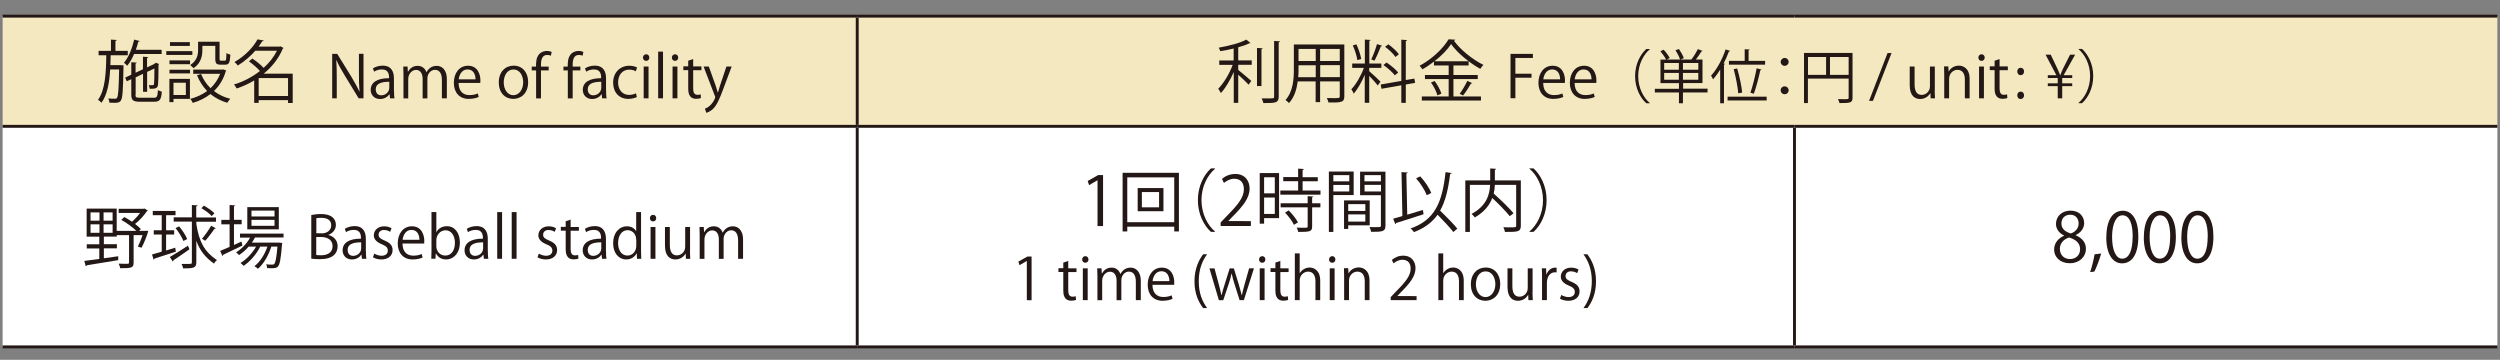 <?xml version="1.0" encoding="UTF-8"?>
<svg id="_レイヤー_1" data-name="レイヤー_1" xmlns="http://www.w3.org/2000/svg" baseProfile="tiny" version="1.2" viewBox="0 0 257.08 37">
  <rect x="0" y="0" width="257.08" height="37" fill="#808080" stroke="none"/>
  <!-- Generator: Adobe Illustrator 29.7.1, SVG Export Plug-In . SVG Version: 2.1.1 Build 8)  -->
  <path d="M88.15,1.66h168.66v11.34H88.15V1.66ZM.27,1.66h87.87v11.34H.27V1.66Z" fill="#f3e8bf"/>
  <path d="M184.53,12.99h72.28v22.68h-72.28V12.99ZM88.15,12.99h96.38v22.68h-96.38V12.99ZM.27,12.99h87.87v22.68H.27V12.99Z" fill="#fff"/>
  <line x1=".27" y1="35.67" x2="88.15" y2="35.67" fill="none" stroke="#231815" stroke-miterlimit="10" stroke-width=".3"/>
  <line x1="88.15" y1="35.52" x2="88.15" y2="13.14" fill="none" stroke="#231815" stroke-miterlimit="10" stroke-width=".3"/>
  <line x1="88.15" y1="35.67" x2="184.53" y2="35.67" fill="none" stroke="#231815" stroke-miterlimit="10" stroke-width=".3"/>
  <line x1="184.53" y1="35.52" x2="184.53" y2="13.14" fill="none" stroke="#231815" stroke-miterlimit="10" stroke-width=".3"/>
  <line x1="184.53" y1="35.67" x2="256.81" y2="35.67" fill="none" stroke="#231815" stroke-miterlimit="10" stroke-width=".3"/>
  <line x1=".27" y1="1.66" x2="88.15" y2="1.66" fill="none" stroke="#231815" stroke-miterlimit="10" stroke-width=".3"/>
  <line x1="88.15" y1="1.66" x2="184.53" y2="1.66" fill="none" stroke="#231815" stroke-miterlimit="10" stroke-width=".3"/>
  <line x1="88.15" y1="12.84" x2="88.15" y2="1.81" fill="none" stroke="#231815" stroke-miterlimit="10" stroke-width=".3"/>
  <line x1="184.53" y1="1.66" x2="256.81" y2="1.66" fill="none" stroke="#231815" stroke-miterlimit="10" stroke-width=".3"/>
  <line x1=".27" y1="12.99" x2="88.15" y2="12.99" fill="none" stroke="#231815" stroke-miterlimit="10" stroke-width=".3"/>
  <line x1="88.15" y1="12.99" x2="184.53" y2="12.99" fill="none" stroke="#231815" stroke-miterlimit="10" stroke-width=".3"/>
  <line x1="184.53" y1="12.99" x2="256.81" y2="12.99" fill="none" stroke="#231815" stroke-miterlimit="10" stroke-width=".3"/>
  <g>
    <path d="M12.46,6.71h.24c0,.06,0,.11,0,.17-.05,2.44-.09,3.23-.28,3.47-.16.22-.37.22-.64.22-.15,0-.34,0-.53-.01,0-.13-.05-.31-.12-.43.31.02.6.02.73.02.08,0,.13-.02.17-.09.13-.16.18-.88.22-2.92h-.92c-.08,1.34-.29,2.61-.9,3.43-.08-.11-.23-.24-.35-.31.74-.99.83-2.81.85-4.58h-.79v-.45h1.27v-1.16l.6.04s-.05.08-.14.1v1.02h1.27v.45h-1.76c0,.34-.01.68-.03,1.02h1.11ZM16.62,5.55h-2.83c-.2.47-.44.89-.71,1.21-.07-.08-.23-.23-.33-.31.46-.53.83-1.45,1.05-2.38l.57.15s-.06.07-.15.07c-.07.28-.15.55-.25.83h2.65v.44ZM13.93,9.73c0,.27.06.32.46.32h1.44c.32,0,.37-.13.41-.79.11.07.27.14.4.17-.06.8-.2,1.03-.78,1.03h-1.48c-.69,0-.88-.15-.88-.74v-1.58l-.46.22-.17-.38.63-.3v-1.28l.57.04s-.04.08-.13.09v.95l.76-.36v-1.29l.55.04s-.04.08-.13.09v.97l.74-.35c.07-.06.08-.07.15-.13.08.02.15.05.35.13,0,.02-.04.06-.06.07,0,.98-.02,1.88-.05,2.08-.05.38-.32.4-.85.4-.02-.12-.06-.28-.1-.37.13,0,.33,0,.38,0,.1,0,.14-.03.16-.14.02-.1.04-.76.04-1.58l-.75.35v2.05h-.42v-1.85l-.76.36v1.79Z" fill="#231815"/>
    <path d="M19.78,5.26v.39h-2.68v-.39h2.68ZM19.53,8.11v2.06h-1.69v.33h-.42v-2.39h2.11ZM17.43,6.6v-.39h2.11v.39h-2.11ZM17.43,7.55v-.38h2.11v.38h-2.11ZM19.52,4.33v.39h-2.04v-.39h2.04ZM19.11,8.51h-1.27v1.26h1.27v-1.26ZM20.81,4.73v.43c0,.6-.15,1.35-.91,1.85-.07-.09-.25-.25-.34-.32.69-.45.81-1.04.81-1.54v-.86h2.21v1.77c0,.15.02.18.15.18h.39c.13,0,.15-.09.17-.79.09.08.28.15.4.17-.04.83-.15,1.03-.52,1.03h-.5c-.41,0-.53-.13-.53-.59v-1.34h-1.31ZM22.96,7.13l.31.13s-.04.06-.06.08c-.24.83-.67,1.51-1.21,2.02.48.37,1.04.64,1.68.8-.1.1-.24.29-.31.41-.67-.2-1.24-.5-1.73-.9-.54.42-1.16.72-1.82.91-.05-.12-.16-.32-.26-.41.62-.16,1.22-.43,1.74-.81-.44-.46-.79-1-1.04-1.62l.42-.13c.22.56.55,1.05.97,1.46.42-.4.76-.89.99-1.48h-2.77v-.43h3.09Z" fill="#231815"/>
    <path d="M30.1,7.59v3h-.48v-.29h-3.02v.28h-.46v-2.31c-.59.36-1.2.63-1.81.83-.05-.12-.18-.32-.27-.41.9-.27,1.85-.74,2.67-1.39-.28-.32-.74-.71-1.13-.99l.35-.29c.4.27.87.64,1.16.96.56-.5,1.04-1.1,1.37-1.76h-2.23c-.47.53-1.06,1.07-1.8,1.52-.07-.11-.22-.28-.34-.36,1.14-.65,1.96-1.57,2.37-2.33l.63.11c-.01.06-.06.09-.15.09-.11.18-.23.36-.37.54h2.16l.08-.03.34.18s-.06.05-.09.06c-.42,1.02-1.13,1.9-1.97,2.58h3ZM26.6,9.87h3.02v-1.84h-3.02v1.84Z" fill="#231815"/>
  </g>
  <g>
    <path d="M37.38,10.11h-.5l-1.46-2.4c-.31-.51-.6-1.02-.82-1.52h-.02c.04.59.05,1.12.05,1.91v2.01h-.47v-4.57h.52l1.48,2.4c.32.55.59,1.02.8,1.49h.01c-.05-.64-.06-1.19-.06-1.91v-1.99h.47v4.57Z" fill="#231815"/>
    <path d="M40.52,9.33c0,.27,0,.55.05.78h-.46l-.05-.42h-.02c-.17.26-.5.49-.97.49-.62,0-.95-.46-.95-.93,0-.79.68-1.21,1.89-1.21,0-.28,0-.9-.74-.9-.28,0-.58.08-.8.23l-.12-.34c.26-.17.63-.28,1-.28.92,0,1.16.65,1.16,1.3v1.27ZM40.03,8.41c-.62,0-1.39.09-1.39.78,0,.42.26.61.56.61.49,0,.83-.37.83-.77v-.62Z" fill="#231815"/>
    <path d="M45.93,10.11h-.49v-1.89c0-.64-.23-1.04-.72-1.04-.4,0-.77.38-.77.88v2.06h-.49v-2.01c0-.52-.22-.92-.68-.92-.43,0-.8.42-.8.93v2h-.49v-2.43c0-.34-.01-.58-.02-.85h.44l.03.53h.02c.18-.32.48-.6,1-.6.43,0,.75.26.89.65h.01c.22-.39.55-.65,1.05-.65.4,0,1.04.26,1.04,1.38v1.97Z" fill="#231815"/>
    <path d="M49.22,9.97c-.19.09-.53.2-1.03.2-.95,0-1.52-.67-1.52-1.65,0-1.03.58-1.76,1.46-1.76,1.01,0,1.27.92,1.27,1.49,0,.11,0,.2-.01.28h-2.23c0,.91.52,1.25,1.11,1.25.41,0,.65-.08.86-.17l.1.36ZM48.9,8.16c0-.44-.18-1.02-.82-1.02-.6,0-.86.57-.91,1.02h1.73Z" fill="#231815"/>
    <path d="M54.31,8.44c0,1.22-.8,1.73-1.53,1.73-.84,0-1.49-.63-1.49-1.69,0-1.12.7-1.73,1.53-1.73.89,0,1.49.68,1.49,1.68ZM52.8,7.15c-.71,0-1,.7-1,1.33,0,.73.4,1.31.99,1.31s1.01-.59,1.01-1.33c0-.58-.28-1.31-1-1.31Z" fill="#231815"/>
    <path d="M55.12,6.84c0-.41,0-.94.36-1.31.22-.21.5-.29.76-.29.21,0,.38.05.49.1l-.08.39c-.09-.04-.2-.08-.38-.08-.52,0-.64.48-.64,1.01v.19h.79v.39h-.79v2.88h-.5v-2.88h-.45v-.39h.45Z" fill="#231815"/>
    <path d="M58.38,6.84c0-.41,0-.94.36-1.31.22-.21.5-.29.76-.29.21,0,.38.05.49.1l-.08.39c-.09-.04-.2-.08-.38-.08-.52,0-.64.48-.64,1.01v.19h.79v.39h-.79v2.88h-.5v-2.88h-.45v-.39h.45Z" fill="#231815"/>
    <path d="M62.33,9.33c0,.27,0,.55.05.78h-.46l-.05-.42h-.02c-.17.26-.5.49-.97.49-.62,0-.95-.46-.95-.93,0-.79.68-1.21,1.89-1.21,0-.28,0-.9-.74-.9-.28,0-.58.08-.8.23l-.12-.34c.26-.17.63-.28,1-.28.92,0,1.16.65,1.16,1.3v1.27ZM61.83,8.41c-.62,0-1.39.09-1.39.78,0,.42.26.61.56.61.49,0,.83-.37.83-.77v-.62Z" fill="#231815"/>
    <path d="M65.49,9.98c-.14.07-.47.19-.89.19-.93,0-1.55-.67-1.55-1.67s.67-1.74,1.67-1.74c.37,0,.66.11.79.17l-.13.4c-.14-.08-.35-.17-.67-.17-.76,0-1.15.61-1.15,1.31,0,.79.47,1.29,1.13,1.29.32,0,.54-.09.71-.16l.09.38Z" fill="#231815"/>
    <path d="M66.44,6.26c-.19,0-.32-.15-.32-.34s.14-.34.33-.34.32.15.32.34c0,.21-.14.34-.33.34ZM66.69,10.11h-.5v-3.27h.5v3.27Z" fill="#231815"/>
    <path d="M68.18,10.11h-.5v-4.8h.5v4.8Z" fill="#231815"/>
    <path d="M69.41,6.26c-.19,0-.32-.15-.32-.34s.14-.34.33-.34.32.15.32.34c0,.21-.14.34-.33.34ZM69.66,10.11h-.5v-3.27h.5v3.27Z" fill="#231815"/>
    <path d="M70.79,6.24l.49-.17v.76h.85v.39h-.85v1.89c0,.41.13.64.44.64.15,0,.25-.02.33-.05l.03.38c-.11.05-.28.08-.49.08-.79,0-.82-.72-.82-1.07v-1.88h-.5v-.39h.5v-.59Z" fill="#231815"/>
    <path d="M75.24,6.84l-.87,2.32c-.39,1.06-.67,1.67-1.07,2.06-.28.25-.55.35-.67.38l-.14-.42c.76-.28,1.06-1.11,1.06-1.18,0-.03-.01-.08-.04-.14l-1.16-3.02h.54l.71,1.99c.08.23.16.49.21.68h.02c.05-.2.13-.44.21-.7l.66-1.97h.53Z" fill="#231815"/>
  </g>
  <g>
    <path d="M128.6,4.42s-.07.04-.13.03c-.29.15-.69.29-1.14.41v1.35h1.39v.45h-1.39v.53c.32.25,1.13.94,1.34,1.13l-.27.39c-.21-.23-.7-.7-1.07-1.03v2.9h-.46v-3.18c-.36.83-.85,1.67-1.33,2.17-.06-.14-.17-.33-.27-.44.55-.55,1.16-1.55,1.49-2.46h-1.38v-.45h1.48v-1.23c-.46.11-.93.2-1.38.27-.03-.11-.1-.26-.15-.36,1.02-.18,2.23-.48,2.83-.83l.44.36ZM129.26,4.93l.59.04s-.04.08-.13.1v3.78h-.46v-3.92ZM131.02,4.21l.6.04c0,.06-.04.08-.13.1v5.6c0,.34-.1.48-.31.56-.22.08-.61.09-1.26.09-.03-.13-.11-.34-.18-.48.26,0,.5,0,.69,0,.56,0,.59,0,.59-.18v-5.73Z" fill="#231815"/>
    <path d="M138.24,4.58v5.32c0,.64-.31.65-1.63.64-.02-.12-.1-.33-.17-.46.26,0,.51.01.71.01.58,0,.62,0,.62-.2v-1.52h-2.02v2.13h-.46v-2.13h-1.84c-.11.8-.34,1.62-.9,2.23-.07-.09-.25-.25-.36-.31.78-.88.86-2.14.86-3.14v-2.58h5.18ZM133.53,7.16c0,.25,0,.5-.03.78h1.8v-1.23h-1.77v.45ZM135.3,5.03h-1.77v1.24h1.77v-1.24ZM137.77,6.27v-1.24h-2.02v1.24h2.02ZM135.76,7.93h2.02v-1.23h-2.02v1.23Z" fill="#231815"/>
    <path d="M140.8,6.98v.34c.25.2.99.9,1.16,1.08l-.29.39c-.15-.22-.56-.67-.87-.99v2.77h-.46v-2.87c-.32.74-.74,1.48-1.13,1.93-.05-.13-.17-.34-.25-.45.47-.49,1-1.39,1.29-2.2h-1.2v-.45h1.3v-2.46l.59.04s-.04.08-.13.09v2.33h1.24v.45h-1.24ZM139.48,4.56c.23.48.43,1.1.5,1.51l-.4.11c-.06-.41-.25-1.04-.47-1.51l.37-.11ZM142.13,4.71s-.07.07-.14.07c-.16.43-.43,1.06-.65,1.46-.08-.03-.26-.11-.33-.13.2-.41.46-1.1.59-1.58l.53.18ZM145.52,8.52l-.96.17v1.89h-.46v-1.81l-2.04.36-.08-.44,2.12-.37v-4.24l.6.04s-.04.08-.14.1v4.01l.88-.15.08.43ZM142.58,6.43c.44.29.95.72,1.2,1.03-.28.22-.31.26-.34.29-.24-.31-.74-.76-1.18-1.06l.33-.27ZM142.77,4.56c.41.29.87.72,1.08,1.02l-.35.28c-.2-.31-.66-.75-1.07-1.05l.34-.25Z" fill="#231815"/>
    <path d="M149.46,8.13v1.79h2.83v.42h-6.08v-.42h2.76v-1.79h-2.44v-.42h2.44v-.98h-1.51v-.4c-.38.29-.78.57-1.19.8-.07-.11-.2-.27-.29-.37,1.23-.65,2.43-1.77,2.98-2.72l.69.04c-.01.06-.07.09-.14.11.68.94,1.94,1.95,3.03,2.48-.11.12-.23.27-.32.41-1.09-.6-2.35-1.62-3-2.55-.37.57-.99,1.21-1.72,1.77h3.52v.43h-1.56v.98h2.5v.42h-2.5ZM147.81,9.8c-.09-.36-.37-.91-.66-1.32l.38-.15c.29.39.59.94.69,1.3l-.41.18ZM151.41,8.54s-.08.06-.15.06c-.2.36-.54.88-.81,1.22l-.35-.17c.26-.35.6-.92.78-1.33l.53.23Z" fill="#231815"/>
  </g>
  <g>
    <path d="M155.33,10.11v-4.57h2.3v.42h-1.8v1.62h1.66v.41h-1.66v2.11h-.5Z" fill="#231815"/>
    <path d="M160.75,9.97c-.19.09-.53.2-1.03.2-.95,0-1.52-.67-1.52-1.65,0-1.03.58-1.76,1.46-1.76,1.01,0,1.27.92,1.27,1.49,0,.11,0,.2-.01.28h-2.23c0,.91.52,1.25,1.11,1.25.41,0,.65-.08.86-.17l.1.36ZM160.43,8.16c0-.44-.18-1.02-.82-1.02-.6,0-.86.57-.91,1.02h1.73Z" fill="#231815"/>
    <path d="M163.98,9.97c-.19.09-.53.2-1.03.2-.95,0-1.52-.67-1.52-1.65,0-1.03.58-1.76,1.46-1.76,1.01,0,1.27.92,1.27,1.49,0,.11,0,.2-.01.28h-2.23c0,.91.52,1.25,1.11,1.25.41,0,.65-.08.86-.17l.1.36ZM163.66,8.16c0-.44-.18-1.02-.82-1.02-.6,0-.86.57-.91,1.02h1.73Z" fill="#231815"/>
  </g>
  <g>
    <path d="M169.65,5.07c-.65.55-1.19,1.55-1.19,2.76s.55,2.23,1.19,2.76v.03h-.36c-.61-.55-1.15-1.55-1.15-2.79s.54-2.24,1.15-2.79h.36v.03Z" fill="#231815"/>
    <path d="M175.59,9.13v.38h-2.53v1.11h-.41v-1.11h-2.48v-.38h2.48v-.58h-1.9v-2.42h.58c-.12-.24-.37-.6-.59-.86l.34-.16c.24.26.5.62.62.85-.14.08-.22.13-.29.16h1.35c-.07-.26-.27-.65-.47-.95l.36-.13c.2.29.42.68.5.94l-.34.14h1.12c.23-.29.51-.75.67-1.07l.49.19s-.07.05-.13.05c-.14.25-.37.56-.57.83h.68v2.42h-1.99v.58h2.53ZM171.13,6.48v.69h1.51v-.69h-1.51ZM171.13,8.2h1.51v-.7h-1.51v.7ZM174.64,7.17v-.69h-1.58v.69h1.58ZM174.64,8.2v-.7h-1.58v.7h1.58Z" fill="#231815"/>
    <path d="M176.89,7.16c-.23.38-.48.71-.73,1-.04-.1-.14-.28-.21-.38.58-.62,1.15-1.66,1.5-2.7l.48.16s-.07.06-.14.05c-.16.42-.34.84-.55,1.24l.16.04s-.04.07-.12.07v3.98h-.39v-3.47ZM177.65,9.94h4.02v.39h-4.02v-.39ZM177.8,6.26h1.61v-1.2l.52.03s-.04.07-.12.08v1.09h1.7v.39h-3.72v-.39ZM178.64,7.05c.24.82.46,1.86.51,2.47l-.4.08c-.05-.61-.25-1.68-.47-2.49l.37-.07ZM181.16,7.15s-.07.07-.14.07c-.16.73-.43,1.78-.67,2.42,0,0-.35-.11-.35-.11.23-.65.5-1.74.64-2.51l.52.14Z" fill="#231815"/>
    <path d="M183.93,6.37c0,.22-.18.4-.41.4s-.41-.18-.41-.4.18-.41.41-.41c.24,0,.41.19.41.41ZM183.93,9.28c0,.23-.18.41-.41.41s-.41-.18-.41-.41.18-.4.41-.4c.24,0,.41.19.41.4Z" fill="#231815"/>
    <path d="M190.5,5.46v4.59c0,.52-.23.55-1.34.55-.02-.11-.1-.29-.16-.41.22,0,.42.01.59.01.47,0,.51,0,.51-.16v-1.96h-4.19v2.52h-.4v-5.16h4.99ZM185.92,5.86v1.84h1.86v-1.84h-1.86ZM188.18,7.7h1.92v-1.84h-1.92v1.84Z" fill="#231815"/>
    <path d="M192.6,10.37h-.4l1.9-4.91h.41l-1.91,4.91Z" fill="#231815"/>
    <path d="M198.95,9.24c0,.33.02.62.03.87h-.45l-.02-.52h-.02c-.15.26-.49.59-1.04.59-.49,0-1.07-.28-1.07-1.41v-1.93h.5v1.84c0,.63.19,1.08.73,1.08.39,0,.85-.31.85-.89v-2.03h.5v2.4Z" fill="#231815"/>
    <path d="M202.55,10.11h-.5v-1.93c0-.53-.19-1-.76-1-.43,0-.86.36-.86.93v2h-.5v-2.43c0-.34-.01-.58-.02-.85h.44l.03.53h.01c.16-.32.54-.61,1.05-.61.41,0,1.1.25,1.1,1.35v1.99Z" fill="#231815"/>
    <path d="M203.76,6.26c-.19,0-.32-.15-.32-.34s.14-.34.33-.34.32.15.32.34c0,.21-.14.34-.33.34ZM204.01,10.11h-.5v-3.27h.5v3.27Z" fill="#231815"/>
    <path d="M205.13,6.24l.49-.17v.76h.85v.39h-.85v1.89c0,.41.13.64.44.64.15,0,.25-.02.33-.05l.03.38c-.11.05-.28.08-.49.08-.79,0-.82-.72-.82-1.07v-1.88h-.5v-.39h.5v-.59Z" fill="#231815"/>
    <path d="M207.44,7.35c0-.22.14-.38.35-.38s.35.16.35.38-.14.38-.35.38c-.23,0-.35-.19-.35-.38ZM207.44,9.8c0-.22.14-.38.35-.38s.35.16.35.38c0,.21-.14.38-.35.38-.23,0-.35-.18-.35-.38Z" fill="#231815"/>
    <path d="M212.07,10.11h-.47v-1.25h-1.02v-.29h1.02v-.55h-1.02v-.29h.88l-1.11-2.11h.53l.71,1.49c.11.24.19.43.26.62h.02c.06-.19.15-.4.26-.64l.74-1.47h.52l-1.18,2.11h.88v.29h-1.03v.55h1.03v.29h-1.03v1.25Z" fill="#231815"/>
    <path d="M213.74,10.58c.65-.55,1.19-1.55,1.19-2.76s-.55-2.23-1.19-2.76v-.03h.36c.61.55,1.15,1.55,1.15,2.79s-.53,2.24-1.15,2.79h-.36v-.03Z" fill="#231815"/>
  </g>
  <g>
    <path d="M14.99,23.72l.26.03c-.09.36-.45,1.29-.69,1.72-.3-.07-.34-.1-.38-.12.15-.29.34-.74.48-1.17h-.92v2.82c0,.57-.25.58-1.38.58-.02-.13-.09-.33-.16-.47.28.01.53.02.71.02.32,0,.36,0,.36-.15v-2.8h-1.26v.15h-1.33v.78h1.34v.43h-1.34v1.02l1.48-.21v.4c-1.18.2-2.45.4-3.23.53-.01.06-.06.08-.11.1l-.15-.55c.41-.05.95-.13,1.54-.2v-1.08h-1.29v-.43h1.29v-.78h-1.3v-2.89h3.09v2.29h2.02c-.38-.37-1-.83-1.55-1.13l.31-.29c.26.13.53.3.79.48.29-.25.6-.58.83-.9h-2.2v-.43h2.56l.09-.03.36.22s-.06.05-.1.06c-.29.42-.76.95-1.22,1.31.24.18.44.36.59.52l-.17.19h.7ZM9.31,21.84v.85h.92v-.85h-.92ZM9.31,23.07v.87h.92v-.87h-.92ZM11.58,22.69v-.85h-.93v.85h.93ZM11.58,23.94v-.87h-.93v.87h.93Z" fill="#231815"/>
    <path d="M17.08,25.76c.31-.09.62-.19.94-.29l.06.41c-.81.27-1.65.54-2.19.71,0,.06-.04.09-.09.11l-.17-.53c.27-.08.62-.17,1-.29v-1.76h-.82v-.44h.82v-1.55h-.92v-.44h2.34v.44h-.97v1.55h.83v.44h-.83v1.62ZM17.46,26.43c.48-.27,1.19-.73,1.87-1.17l.15.38c-.59.42-1.24.85-1.65,1.13,0,.06-.02.1-.06.13l-.31-.47ZM20.19,22.8v.23c.28,1.83.83,2.85,2.12,3.72-.11.08-.25.23-.3.36-.92-.65-1.47-1.37-1.82-2.35v2.22c0,.57-.29.62-1.35.62-.03-.13-.11-.33-.17-.46.18,0,.35,0,.49,0,.55,0,.57,0,.57-.16v-4.19h-1.87v-.44h1.87v-1.27l.59.04c0,.06-.05.08-.14.1v1.14h2.03v.44h-2.03ZM18.42,23.28c.33.39.69.94.83,1.3l-.39.2c-.14-.36-.48-.92-.81-1.33l.37-.17ZM20.97,21.15c.38.21.85.53,1.08.78l-.28.29c-.22-.25-.67-.59-1.06-.81l.26-.27ZM22.2,23.48s-.08.05-.15.05c-.23.36-.64.89-.95,1.23,0,0-.33-.21-.33-.21.3-.34.71-.93.95-1.34l.49.28Z" fill="#231815"/>
    <path d="M24.06,25.19l.77-.35s.03.08.1.41c-.72.35-1.49.72-1.98.95,0,.06-.04.1-.08.12l-.23-.52c.27-.11.6-.25.97-.41v-2.32h-.85v-.46h.85v-1.53l.58.04s-.04.08-.13.09v1.39h.79v.46h-.79v2.12ZM29.18,24.42h-2.96c-.09.18-.2.36-.32.53h2.87s.26.04.26.04l-.03.14c-.12,1.52-.23,2.07-.42,2.28-.17.17-.34.17-.71.17-.12,0-.26,0-.4-.01,0-.12-.04-.29-.11-.39.27.03.52.03.62.03s.16,0,.22-.07c.13-.13.23-.6.33-1.78h-.63c-.27.87-.8,1.81-1.38,2.28-.09-.09-.23-.21-.36-.27.57-.41,1.07-1.22,1.34-2.01h-.74c-.37.76-1.06,1.55-1.71,1.98-.08-.1-.21-.22-.32-.3.59-.34,1.23-1.01,1.6-1.68h-.76c-.29.34-.64.64-.99.87-.07-.08-.21-.21-.3-.28.55-.34,1.1-.89,1.44-1.52h-1.04v-.41h4.48v.41ZM28.67,21.3v2.28h-3.24v-2.28h3.24ZM28.23,22.26v-.6h-2.37v.6h2.37ZM28.23,23.22v-.61h-2.37v.61h2.37Z" fill="#231815"/>
  </g>
  <g>
    <path d="M33.78,24.17c.43.1.94.46.94,1.15,0,.41-.16.7-.37.9-.31.3-.8.43-1.49.43-.38,0-.66-.03-.85-.05v-4.49c.25-.05.61-.1.98-.1.56,0,.94.11,1.21.34.22.19.34.45.34.79,0,.45-.31.84-.77,1.01v.02ZM33.06,24c.61,0,1-.35,1-.82h0c0-.55-.4-.78-1.02-.78-.26,0-.42.02-.51.04v1.55h.53ZM32.52,26.22c.11.02.28.03.49.03.63,0,1.19-.25,1.19-.94s-.59-.94-1.2-.94h-.48v1.84Z" fill="#231815"/>
    <path d="M37.63,25.83c0,.27,0,.55.05.78h-.46l-.05-.42h-.02c-.17.26-.5.49-.97.49-.62,0-.95-.46-.95-.93,0-.79.68-1.21,1.89-1.21,0-.28,0-.9-.74-.9-.28,0-.58.08-.8.23l-.12-.34c.26-.17.63-.28,1-.28.92,0,1.16.65,1.16,1.3v1.27ZM37.14,24.92c-.62,0-1.39.09-1.39.78,0,.42.26.61.56.61.49,0,.83-.37.83-.77v-.62Z" fill="#231815"/>
    <path d="M40.12,23.84c-.12-.08-.34-.19-.64-.19-.36,0-.55.22-.55.49,0,.28.19.41.61.59.53.22.83.49.83.98,0,.58-.44.97-1.16.97-.32,0-.64-.09-.86-.22l.14-.38c.17.1.46.22.74.22.44,0,.65-.23.65-.53s-.17-.47-.61-.65c-.55-.22-.83-.53-.83-.92,0-.51.41-.93,1.07-.93.31,0,.58.09.75.2l-.14.38Z" fill="#231815"/>
    <path d="M43.45,26.48c-.19.09-.53.2-1.03.2-.95,0-1.52-.67-1.52-1.65,0-1.03.58-1.76,1.46-1.76,1.01,0,1.27.92,1.27,1.49,0,.11,0,.2-.01.28h-2.23c0,.91.52,1.25,1.11,1.25.41,0,.65-.08.86-.17l.1.36ZM43.13,24.66c0-.44-.18-1.02-.82-1.02-.6,0-.86.57-.91,1.02h1.73Z" fill="#231815"/>
    <path d="M44.88,23.87c.2-.38.58-.61,1.09-.61.77,0,1.32.67,1.32,1.67,0,1.19-.73,1.75-1.4,1.75-.47,0-.82-.19-1.06-.61h-.02l-.03.54h-.43c.01-.22.02-.55.02-.81v-3.99h.5v2.06h.01ZM44.87,25.34c0,.49.37.94.92.94.64,0,.99-.55.99-1.32,0-.68-.34-1.28-.97-1.28-.57,0-.94.53-.94,1.01v.65Z" fill="#231815"/>
    <path d="M50.17,25.83c0,.27,0,.55.05.78h-.46l-.05-.42h-.02c-.17.26-.5.49-.97.49-.62,0-.95-.46-.95-.93,0-.79.68-1.21,1.89-1.21,0-.28,0-.9-.74-.9-.28,0-.58.08-.8.23l-.12-.34c.26-.17.63-.28,1-.28.92,0,1.16.65,1.16,1.3v1.27ZM49.68,24.92c-.62,0-1.39.09-1.39.78,0,.42.26.61.56.61.49,0,.83-.37.83-.77v-.62Z" fill="#231815"/>
    <path d="M51.63,26.61h-.5v-4.8h.5v4.8Z" fill="#231815"/>
    <path d="M53.12,26.61h-.5v-4.8h.5v4.8Z" fill="#231815"/>
    <path d="M57.04,23.84c-.12-.08-.34-.19-.64-.19-.36,0-.55.22-.55.49,0,.28.19.41.61.59.53.22.83.49.83.98,0,.58-.44.97-1.16.97-.32,0-.64-.09-.86-.22l.14-.38c.17.1.46.22.74.22.44,0,.65-.23.65-.53s-.17-.47-.61-.65c-.55-.22-.83-.53-.83-.92,0-.51.41-.93,1.07-.93.31,0,.58.09.75.2l-.14.38Z" fill="#231815"/>
    <path d="M58.19,22.75l.49-.17v.76h.85v.39h-.85v1.89c0,.41.13.64.44.64.15,0,.25-.02.33-.05l.03.38c-.11.05-.28.08-.49.08-.79,0-.82-.72-.82-1.07v-1.88h-.5v-.39h.5v-.59Z" fill="#231815"/>
    <path d="M62.32,25.83c0,.27,0,.55.05.78h-.46l-.05-.42h-.02c-.17.26-.5.49-.97.49-.62,0-.95-.46-.95-.93,0-.79.68-1.21,1.89-1.21,0-.28,0-.9-.74-.9-.28,0-.58.08-.8.23l-.12-.34c.26-.17.63-.28,1-.28.92,0,1.16.65,1.16,1.3v1.27ZM61.83,24.92c-.62,0-1.39.09-1.39.78,0,.42.26.61.56.61.49,0,.83-.37.83-.77v-.62Z" fill="#231815"/>
    <path d="M65.92,25.8c0,.26.01.59.02.81h-.44l-.02-.56h-.02c-.17.34-.54.63-1.07.63-.76,0-1.34-.65-1.34-1.66,0-1.1.65-1.75,1.41-1.75.48,0,.8.23.95.5h.01v-1.96h.5v3.99ZM65.42,24.65c0-.65-.46-.98-.88-.98-.62,0-.98.58-.98,1.33,0,.69.32,1.28.97,1.28.54,0,.9-.47.9-1v-.63Z" fill="#231815"/>
    <path d="M67.15,22.77c-.19,0-.32-.15-.32-.34s.14-.34.33-.34.32.15.32.34c0,.21-.14.34-.33.34ZM67.4,26.61h-.5v-3.27h.5v3.27Z" fill="#231815"/>
    <path d="M70.95,25.74c0,.33.02.62.03.87h-.45l-.02-.52h-.02c-.15.26-.49.59-1.04.59-.49,0-1.07-.28-1.07-1.41v-1.93h.5v1.84c0,.63.19,1.08.73,1.08.39,0,.85-.31.85-.89v-2.03h.5v2.4Z" fill="#231815"/>
    <path d="M76.39,26.61h-.49v-1.89c0-.64-.23-1.04-.72-1.04-.4,0-.77.38-.77.88v2.06h-.49v-2.01c0-.52-.22-.92-.68-.92-.43,0-.8.42-.8.93v2h-.49v-2.43c0-.34-.01-.58-.02-.85h.44l.03.53h.02c.18-.32.48-.6,1-.6.43,0,.75.26.89.65h.01c.22-.39.55-.65,1.05-.65.4,0,1.04.26,1.04,1.38v1.97Z" fill="#231815"/>
  </g>
  <g>
    <path d="M112.86,23.24v-4.7h-.01l-.86.5-.14-.43,1.08-.61h.5v5.25h-.57Z" fill="#231815"/>
    <path d="M115.44,17.77h5.79v6.03h-.48v-.49h-4.83v.49h-.48v-6.03ZM115.92,22.85h4.83v-4.61h-4.83v4.61ZM116.99,19.34h2.65v2.38h-2.65v-2.38ZM119.19,21.32v-1.57h-1.77v1.57h1.77Z" fill="#231815"/>
    <path d="M124.94,17.36c-.76.64-1.39,1.81-1.39,3.22s.64,2.61,1.39,3.22v.04h-.42c-.71-.64-1.34-1.81-1.34-3.26s.63-2.62,1.34-3.26h.42v.04Z" fill="#231815"/>
    <path d="M128.62,23.24h-3.1v-.36l.51-.54c1.25-1.26,1.88-2.02,1.88-2.88,0-.56-.25-1.08-1-1.08-.42,0-.8.23-1.05.43l-.2-.41c.32-.29.8-.51,1.36-.51,1.06,0,1.48.77,1.48,1.49,0,.99-.69,1.83-1.78,2.92l-.41.43h0s2.32.01,2.32.01v.48Z" fill="#231815"/>
    <path d="M131.53,17.79v4.64h-1.54v.57h-.45v-5.2h1.99ZM131.09,18.23h-1.1v1.65h1.1v-1.65ZM129.99,22h1.1v-1.69h-1.1v1.69ZM133.95,19.59h1.84v.43h-4.13v-.43h1.83v-.96h-1.53v-.42h1.53v-.87l.6.04s-.05.08-.14.1v.74h1.56v.42h-1.56v.96ZM135.06,20.21s-.04.08-.13.09v.6h.85v.42h-.85v1.96c0,.29-.06.42-.28.49-.21.07-.57.08-1.15.08-.02-.13-.09-.32-.16-.44.27,0,.52.01.7.01.39,0,.43,0,.43-.15v-1.95h-2.78v-.42h2.78v-.73l.6.04ZM133.06,23.12c-.16-.35-.55-.88-.92-1.26l.38-.22c.37.36.78.88.95,1.23l-.41.25Z" fill="#231815"/>
    <path d="M139.2,20.06h-2.09v3.79h-.46v-6.21h2.55v2.42ZM138.75,18.01h-1.64v.64h1.64v-.64ZM137.11,19.69h1.64v-.67h-1.64v.67ZM140.85,23.17h-2.21v.37h-.43v-2.93h2.64v2.56ZM140.4,20.99h-1.76v.7h1.76v-.7ZM138.64,22.79h1.76v-.74h-1.76v.74ZM142.47,17.64v5.55c0,.62-.27.65-1.48.65-.01-.13-.09-.36-.16-.49.22,0,.45.01.62.01.51,0,.55,0,.55-.17v-3.12h-2.14v-2.42h2.61ZM142,18.01h-1.69v.64h1.69v-.64ZM140.32,19.69h1.69v-.68h-1.69v.68Z" fill="#231815"/>
    <path d="M144.7,22.08c.52-.15,1.08-.32,1.62-.49l.07.44c-1.03.34-2.13.69-2.82.9,0,.06-.04.1-.09.11l-.22-.55c.27-.07.59-.16.95-.27l-.09-4.52c.36.03.5.04.64.04,0,.05-.05.08-.14.1l.09,4.24ZM149.28,17.79c-.01.06-.06.09-.16.1-.19,1.56-.48,2.8-1.03,3.77.62.6,1.38,1.37,1.77,1.85l-.41.35c-.35-.46-1.03-1.18-1.62-1.78-.56.79-1.34,1.37-2.43,1.79-.07-.1-.23-.29-.34-.38,2.47-.86,3.25-2.65,3.59-5.79l.64.1ZM146.05,18.14c.48.51.94,1.21,1.13,1.7l-.46.24c-.18-.49-.64-1.22-1.1-1.74l.42-.2Z" fill="#231815"/>
    <path d="M156.39,18.55v4.65c0,.33-.08.48-.32.57-.24.08-.67.08-1.31.08-.02-.14-.1-.35-.17-.48.26,0,.51.01.71.01.58,0,.61,0,.61-.18v-4.19h-2.19c-.01.29-.05.59-.12.9.73.64,1.6,1.49,2.04,2.02l-.39.3c-.38-.48-1.12-1.25-1.8-1.87-.26.71-.78,1.41-1.79,2-.07-.1-.22-.27-.34-.36,1.6-.86,1.86-2.05,1.91-2.99h-2.08v4.84h-.47v-5.3h2.56v-1.23l.62.04s-.04.08-.14.1v1.09h2.65Z" fill="#231815"/>
    <path d="M157.28,23.8c.76-.64,1.39-1.81,1.39-3.22s-.64-2.61-1.39-3.22v-.04h.42c.71.64,1.34,1.81,1.34,3.26s-.62,2.62-1.34,3.26h-.42v-.04Z" fill="#231815"/>
  </g>
  <g>
    <path d="M105.59,30.86v-4.02h-.01l-.74.43-.12-.37.93-.52h.43v4.49h-.49Z" fill="#231815"/>
    <path d="M109.36,27l.49-.17v.76h.85v.39h-.85v1.89c0,.41.13.64.44.64.15,0,.25-.02.33-.05l.03.38c-.11.05-.28.08-.49.08-.79,0-.82-.72-.82-1.07v-1.88h-.5v-.39h.5v-.59Z" fill="#231815"/>
    <path d="M111.6,27.02c-.19,0-.32-.15-.32-.34s.14-.34.33-.34.32.15.32.34c0,.21-.14.34-.33.34ZM111.85,30.86h-.5v-3.27h.5v3.27Z" fill="#231815"/>
    <path d="M117.29,30.86h-.49v-1.89c0-.64-.23-1.04-.72-1.04-.4,0-.77.38-.77.88v2.06h-.49v-2.01c0-.52-.22-.92-.68-.92-.43,0-.8.42-.8.93v2h-.49v-2.43c0-.34-.01-.58-.02-.85h.44l.03.53h.02c.18-.32.48-.6,1-.6.43,0,.75.26.89.65h.01c.22-.39.55-.65,1.05-.65.4,0,1.04.26,1.04,1.38v1.97Z" fill="#231815"/>
    <path d="M120.57,30.73c-.19.09-.53.2-1.03.2-.95,0-1.52-.67-1.52-1.65,0-1.03.58-1.76,1.46-1.76,1.01,0,1.27.92,1.27,1.49,0,.11,0,.2-.01.28h-2.23c0,.91.52,1.25,1.11,1.25.41,0,.65-.08.86-.17l.1.36ZM120.25,28.91c0-.44-.18-1.02-.82-1.02-.6,0-.86.57-.91,1.02h1.73Z" fill="#231815"/>
    <path d="M123.72,31.68c-.43-.56-.89-1.43-.89-2.75s.46-2.21.89-2.78h.41c-.5.67-.86,1.55-.86,2.78s.37,2.07.86,2.75h-.41Z" fill="#231815"/>
    <path d="M128.95,27.59l-1.04,3.27h-.44l-.52-1.64c-.12-.37-.21-.7-.29-1.08h-.02c-.08.39-.18.73-.3,1.09l-.55,1.64h-.45l-.97-3.27h.52l.46,1.71c.09.37.18.7.25,1.04h.02c.07-.32.18-.68.29-1.03l.54-1.72h.43l.52,1.69c.11.38.21.73.29,1.06h.02c.06-.32.15-.67.26-1.06l.48-1.7h.5Z" fill="#231815"/>
    <path d="M129.79,27.02c-.19,0-.32-.15-.32-.34s.14-.34.33-.34.32.15.32.34c0,.21-.14.34-.33.34ZM130.04,30.86h-.5v-3.27h.5v3.27Z" fill="#231815"/>
    <path d="M131.17,27l.49-.17v.76h.85v.39h-.85v1.89c0,.41.13.64.44.64.15,0,.25-.02.33-.05l.03.38c-.11.05-.28.08-.49.08-.79,0-.82-.72-.82-1.07v-1.88h-.5v-.39h.5v-.59Z" fill="#231815"/>
    <path d="M135.77,30.86h-.5v-1.93c0-.53-.19-1-.76-1-.38,0-.86.32-.86.92v2.01h-.5v-4.8h.5v2.03h.01c.22-.36.61-.58,1.01-.58s1.09.25,1.09,1.35v1.99Z" fill="#231815"/>
    <path d="M136.99,27.02c-.19,0-.32-.15-.32-.34s.14-.34.33-.34.32.15.32.34c0,.21-.14.34-.33.34ZM137.24,30.86h-.5v-3.27h.5v3.27Z" fill="#231815"/>
    <path d="M140.84,30.86h-.5v-1.93c0-.53-.19-1-.76-1-.43,0-.86.36-.86.93v2h-.5v-2.43c0-.34-.01-.58-.02-.85h.44l.03.53h.01c.16-.32.54-.61,1.05-.61.41,0,1.1.25,1.1,1.35v1.99Z" fill="#231815"/>
    <path d="M145.67,30.86h-2.66v-.31l.44-.46c1.07-1.08,1.61-1.73,1.61-2.46,0-.48-.21-.92-.86-.92-.36,0-.68.2-.9.37l-.17-.35c.28-.25.68-.44,1.16-.44.91,0,1.27.66,1.27,1.28,0,.85-.59,1.57-1.52,2.5l-.35.37h0s1.98.01,1.98.01v.41Z" fill="#231815"/>
    <path d="M150.53,30.86h-.5v-1.93c0-.53-.19-1-.76-1-.38,0-.86.32-.86.92v2.01h-.5v-4.8h.5v2.03h.01c.22-.36.61-.58,1.01-.58s1.09.25,1.09,1.35v1.99Z" fill="#231815"/>
    <path d="M154.27,29.2c0,1.22-.8,1.73-1.53,1.73-.84,0-1.49-.63-1.49-1.69,0-1.12.7-1.73,1.53-1.73.89,0,1.49.68,1.49,1.68ZM152.77,27.91c-.71,0-1,.7-1,1.33,0,.73.4,1.31.99,1.31s1.01-.59,1.01-1.33c0-.58-.28-1.31-1-1.31Z" fill="#231815"/>
    <path d="M157.59,29.99c0,.33.02.62.03.87h-.45l-.02-.52h-.02c-.15.26-.49.59-1.04.59-.49,0-1.07-.28-1.07-1.41v-1.93h.5v1.84c0,.63.19,1.08.73,1.08.39,0,.85-.31.85-.89v-2.03h.5v2.4Z" fill="#231815"/>
    <path d="M160.07,28.01c-.05,0-.11-.01-.18-.01-.54,0-.82.53-.82,1.08v1.78h-.5v-2.29c0-.35,0-.67-.02-.98h.44l.02.63h.02c.14-.41.49-.7.89-.7.05,0,.1.01.15.02v.47Z" fill="#231815"/>
    <path d="M162.18,28.09c-.12-.08-.34-.19-.64-.19-.36,0-.55.22-.55.49,0,.28.19.41.61.59.53.22.83.49.83.98,0,.58-.44.97-1.16.97-.32,0-.64-.09-.86-.22l.14-.38c.17.1.46.22.74.22.44,0,.65-.23.65-.53s-.17-.47-.61-.65c-.55-.22-.83-.53-.83-.92,0-.51.41-.93,1.07-.93.31,0,.58.09.75.2l-.14.38Z" fill="#231815"/>
    <path d="M163.24,26.16c.42.56.88,1.43.88,2.76s-.45,2.19-.88,2.76h-.41c.49-.67.86-1.55.86-2.77s-.37-2.08-.86-2.76h.41Z" fill="#231815"/>
  </g>
  <g>
    <path d="M212.24,24.21c-.57-.27-.82-.74-.82-1.18,0-.81.64-1.37,1.49-1.37.95,0,1.41.64,1.41,1.27,0,.45-.24.94-.86,1.24v.03c.64.27,1.04.74,1.04,1.37,0,.89-.73,1.5-1.65,1.5-1,0-1.62-.64-1.62-1.39,0-.68.41-1.17,1.02-1.44v-.03ZM213.9,25.64c0-.66-.44-1-1.13-1.22-.62.2-.95.65-.95,1.17,0,.59.4,1.05,1.03,1.05.67,0,1.05-.46,1.05-1ZM211.98,22.97c0,.56.39.87.97,1.04.46-.17.8-.53.8-1.03,0-.44-.25-.9-.86-.9s-.91.43-.91.88Z" fill="#231815"/>
    <path d="M216.07,26.07c-.18.64-.52,1.53-.71,1.86l-.43.05c.16-.43.37-1.27.46-1.83l.68-.08Z" fill="#231815"/>
    <path d="M216.6,24.39c0-1.83.71-2.72,1.69-2.72s1.6.94,1.6,2.65c0,1.82-.64,2.76-1.68,2.76-.95,0-1.62-.94-1.62-2.69ZM219.31,24.35c0-1.31-.31-2.21-1.05-2.21-.62,0-1.07.83-1.07,2.21s.39,2.25,1.04,2.25c.78,0,1.07-1.01,1.07-2.25Z" fill="#231815"/>
    <path d="M220.46,24.39c0-1.83.71-2.72,1.69-2.72s1.6.94,1.6,2.65c0,1.82-.64,2.76-1.68,2.76-.95,0-1.62-.94-1.62-2.69ZM223.17,24.35c0-1.31-.31-2.21-1.05-2.21-.62,0-1.07.83-1.07,2.21s.39,2.25,1.04,2.25c.78,0,1.07-1.01,1.07-2.25Z" fill="#231815"/>
    <path d="M224.32,24.39c0-1.83.71-2.72,1.69-2.72s1.6.94,1.6,2.65c0,1.82-.64,2.76-1.68,2.76-.95,0-1.62-.94-1.62-2.69ZM227.03,24.35c0-1.31-.31-2.21-1.05-2.21-.62,0-1.07.83-1.07,2.21s.39,2.25,1.04,2.25c.78,0,1.07-1.01,1.07-2.25Z" fill="#231815"/>
  </g>
</svg>